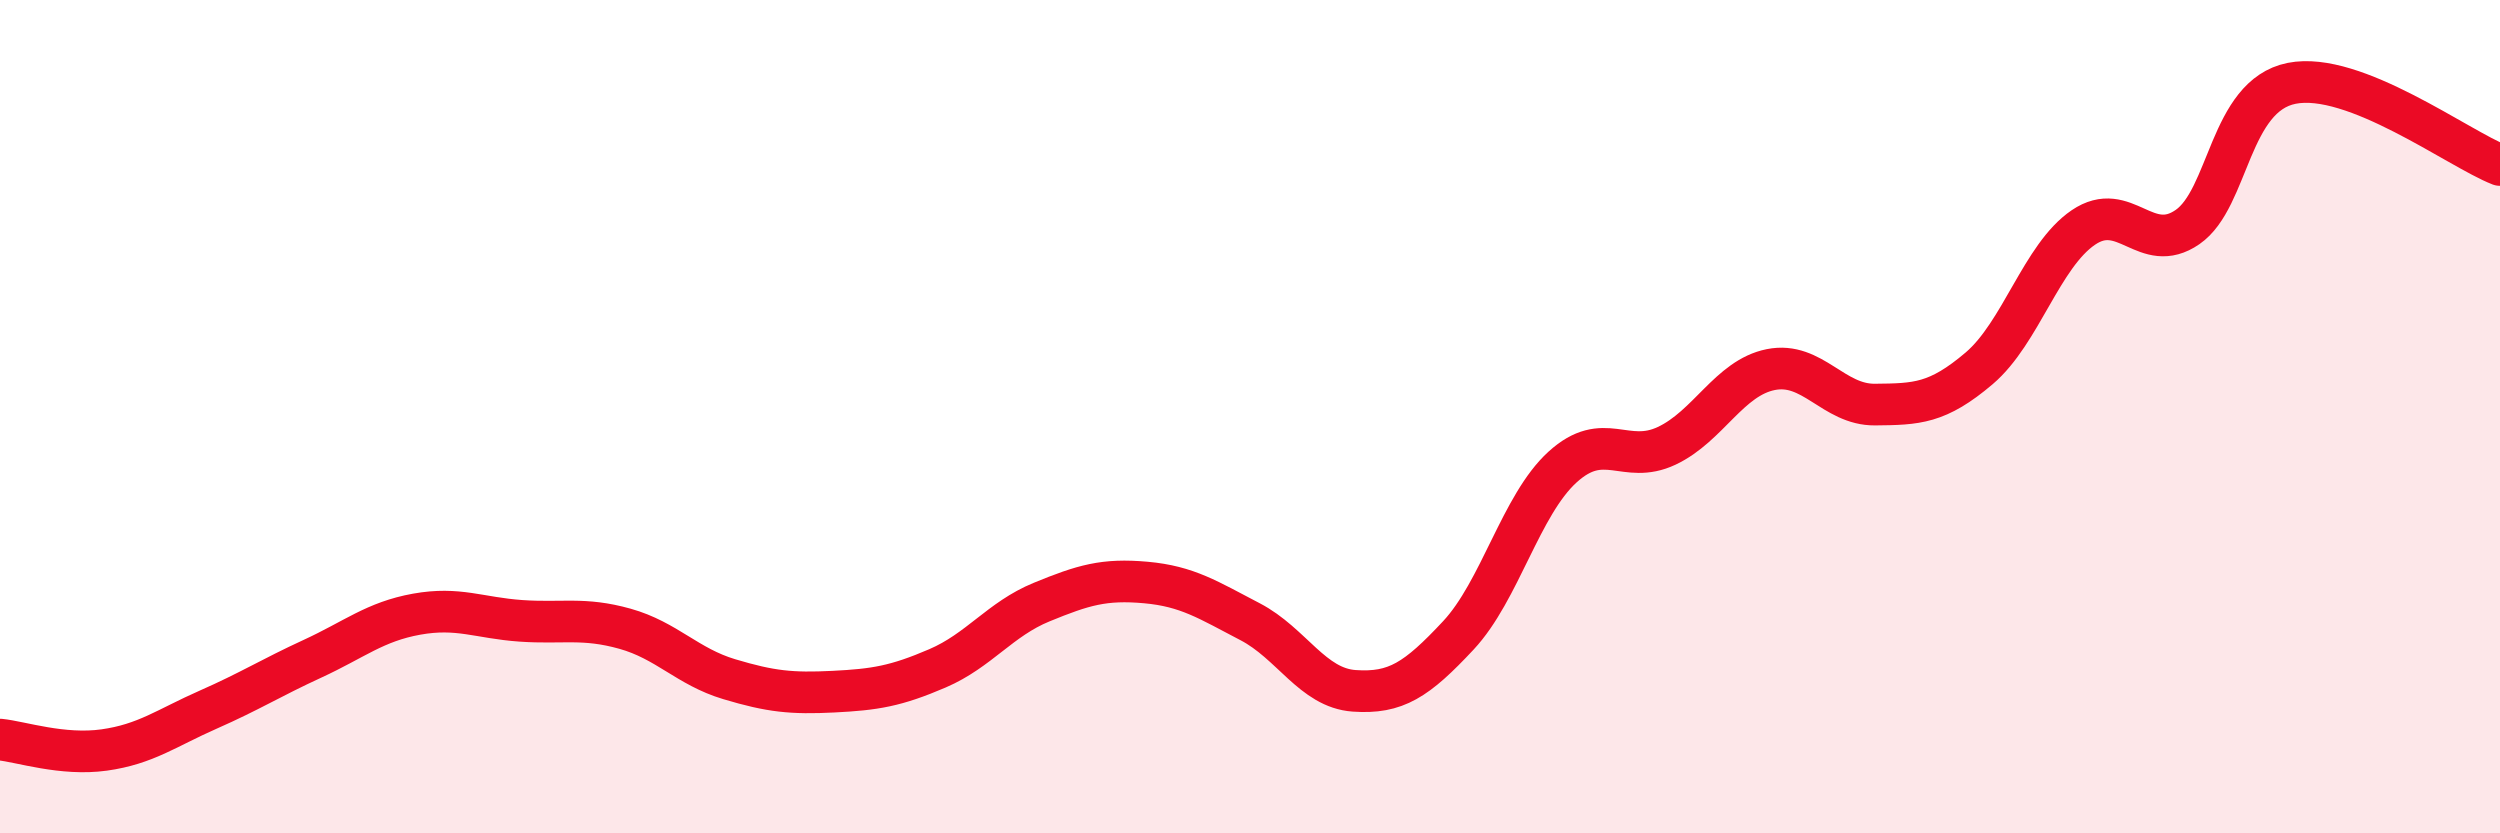 
    <svg width="60" height="20" viewBox="0 0 60 20" xmlns="http://www.w3.org/2000/svg">
      <path
        d="M 0,17.75 C 0.5,17.8 1.5,18.14 2.5,18 C 3.5,17.86 4,17.47 5,17.03 C 6,16.59 6.5,16.27 7.5,15.81 C 8.5,15.35 9,14.92 10,14.74 C 11,14.56 11.5,14.83 12.5,14.9 C 13.5,14.97 14,14.81 15,15.09 C 16,15.37 16.5,16 17.5,16.3 C 18.5,16.6 19,16.65 20,16.6 C 21,16.55 21.5,16.47 22.5,16.04 C 23.5,15.61 24,14.86 25,14.45 C 26,14.04 26.5,13.89 27.5,13.98 C 28.5,14.07 29,14.4 30,14.92 C 31,15.44 31.5,16.51 32.5,16.58 C 33.5,16.65 34,16.32 35,15.25 C 36,14.18 36.5,12.12 37.5,11.21 C 38.5,10.3 39,11.17 40,10.7 C 41,10.23 41.5,9.07 42.5,8.87 C 43.5,8.67 44,9.72 45,9.71 C 46,9.7 46.5,9.69 47.5,8.84 C 48.5,7.99 49,6.14 50,5.46 C 51,4.78 51.5,6.14 52.5,5.45 C 53.5,4.76 53.5,2.3 55,2 C 56.5,1.7 59,3.57 60,3.96L60 20L0 20Z"
        fill="#EB0A25"
        opacity="0.1"
        stroke-linecap="round"
        stroke-linejoin="round"
      />
      <path
        d="M 0,17.75 C 0.5,17.8 1.5,18.14 2.5,18 C 3.5,17.86 4,17.47 5,17.03 C 6,16.59 6.5,16.27 7.5,15.81 C 8.5,15.35 9,14.92 10,14.74 C 11,14.56 11.5,14.83 12.5,14.9 C 13.5,14.97 14,14.81 15,15.09 C 16,15.37 16.5,16 17.5,16.3 C 18.5,16.6 19,16.65 20,16.6 C 21,16.55 21.5,16.47 22.5,16.04 C 23.5,15.61 24,14.86 25,14.45 C 26,14.04 26.5,13.89 27.5,13.98 C 28.5,14.07 29,14.4 30,14.92 C 31,15.44 31.5,16.51 32.5,16.58 C 33.5,16.65 34,16.32 35,15.25 C 36,14.18 36.5,12.12 37.5,11.21 C 38.5,10.3 39,11.17 40,10.7 C 41,10.23 41.5,9.07 42.5,8.87 C 43.5,8.67 44,9.72 45,9.71 C 46,9.7 46.5,9.69 47.5,8.84 C 48.5,7.99 49,6.14 50,5.46 C 51,4.78 51.5,6.14 52.5,5.45 C 53.5,4.76 53.5,2.3 55,2 C 56.5,1.7 59,3.57 60,3.96"
        stroke="#EB0A25"
        stroke-width="1"
        fill="none"
        stroke-linecap="round"
        stroke-linejoin="round"
      />
    </svg>
  